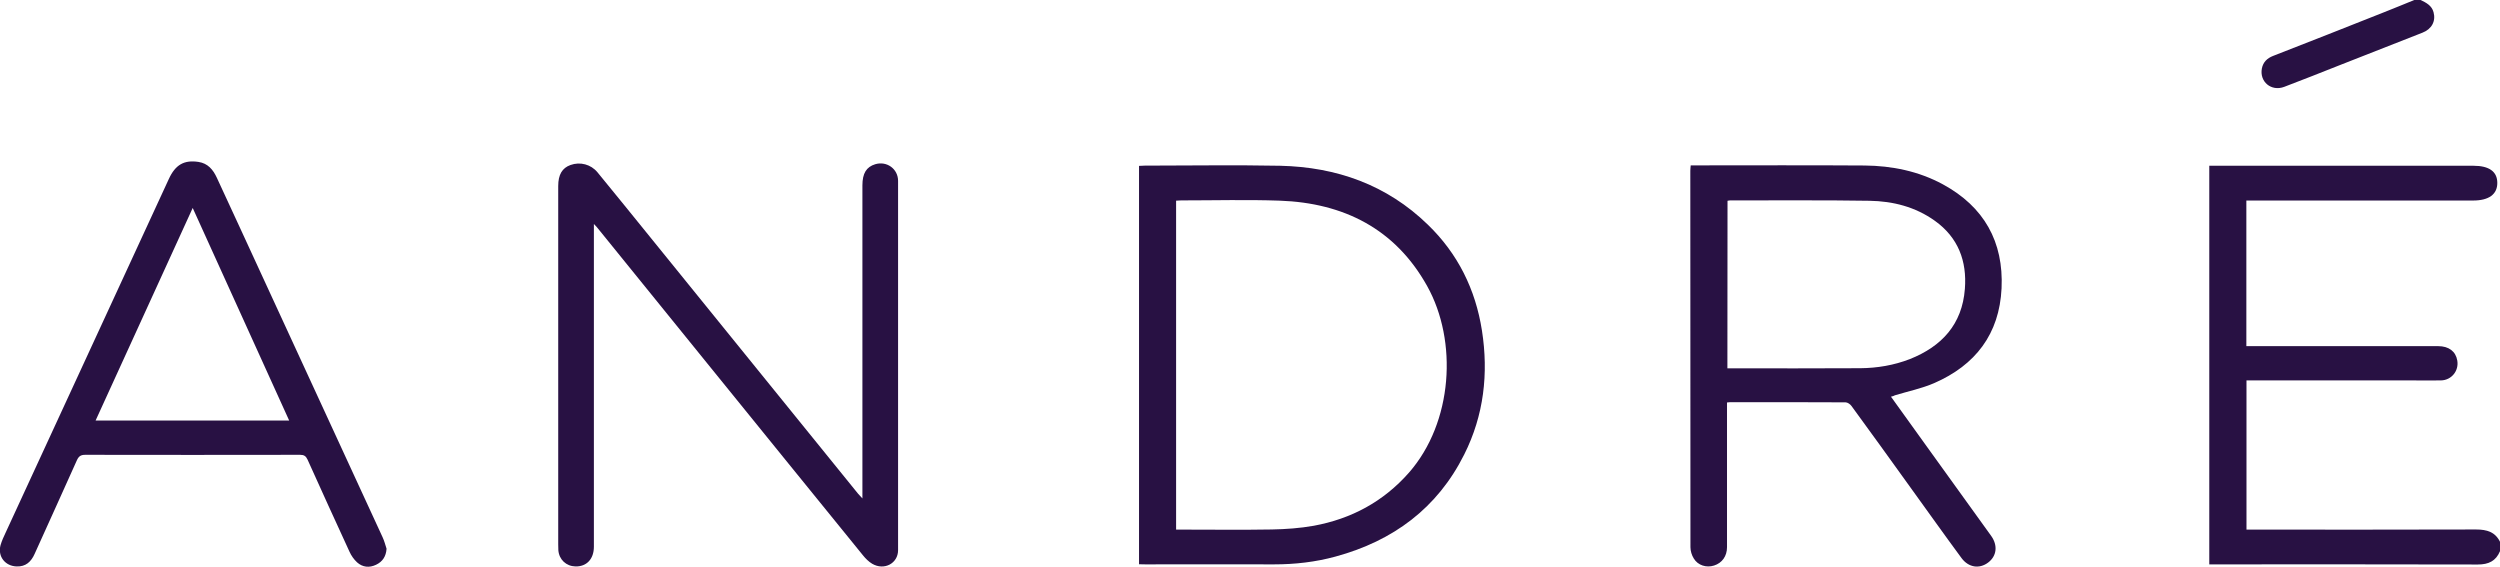<?xml version="1.0" encoding="utf-8"?>
<!-- Generator: Adobe Illustrator 24.3.0, SVG Export Plug-In . SVG Version: 6.00 Build 0)  -->
<svg version="1.1" id="Calque_2" xmlns="http://www.w3.org/2000/svg" xmlns:xlink="http://www.w3.org/1999/xlink" x="0px" y="0px"
	 viewBox="0 0 1948.6 441.8" enable-background="new 0 0 1948.6 441.8" xml:space="preserve">
<g>
	<path fill="#281143" d="M1948.6,429.6c-3.2,7.7-8.9,10.4-17.3,10.4c-68-0.2-136-0.1-204-0.1c-1.7,0-3.4,0-5.3,0
		c0-103.7,0-207,0-310.7c2,0,3.9,0,5.7,0c66.7,0,133.4,0,200.2,0c12.2,0,18.6,4.5,18.6,13.4c0,8.9-6.6,13.7-18.9,13.7
		c-57,0-114,0-171,0c-1.8,0-3.6,0-5.7,0c0,38,0,75.4,0,113.5c2,0,3.8,0,5.6,0c48,0,95.9,0,143.9,0c8.3,0,13.7,4.1,14.9,11.2
		c1.4,8-4.5,15.3-12.6,15.5c-7.7,0.2-15.5,0-23.2,0c-40.9,0-81.9,0-122.8,0c-1.8,0-3.6,0-5.7,0c0,38.9,0,77.2,0,116.3
		c1.9,0,3.8,0,5.8,0c57.7,0,115.4,0.1,173.1-0.1c8.5,0,15.1,1.9,18.9,10C1948.6,425,1948.6,427.3,1948.6,429.6z"/>
	<path fill="#281143" d="M1886.7,0c4.4,2.1,8.7,4.3,10.1,9.5c1.9,7-1.4,13.2-8.7,16c-21.4,8.4-42.8,16.8-64.2,25.2
		c-14.5,5.7-28.9,11.5-43.5,17c-10.1,3.8-19.4-4-17.4-14.4c1-4.9,4.1-7.9,8.7-9.7c29-11.3,58-22.7,86.9-34.2
		c7.9-3.1,15.8-6.4,23.7-9.6C1883.8,0,1885.3,0,1886.7,0z"/>
	<path fill="#281143" d="M1473.9,309.2c10.2,14.2,20,27.8,29.7,41.3c16.1,22.4,32.3,44.8,48.4,67.2c5.3,7.4,4.4,15.7-2.4,20.8
		c-6.8,5.1-15.2,3.9-20.7-3.5c-13.5-18.3-26.7-36.9-40-55.3c-15.2-21.1-30.4-42.3-45.8-63.3c-1-1.4-3.1-2.8-4.6-2.8
		c-30.1-0.2-60.1-0.1-90.2-0.1c-0.6,0-1.1,0.1-2.2,0.2c0,1.7,0,3.4,0,5c0,35.9,0,71.9,0,107.8c0,7-3.8,12.3-10.1,14.3
		c-5.9,1.9-12.6-0.1-15.8-5.5c-1.6-2.5-2.6-5.9-2.6-8.8c-0.1-97.8-0.1-195.6-0.1-293.4c0-1.3,0.2-2.5,0.3-4.2c1.8,0,3.4,0,4.9,0
		c43.5,0,87.1-0.2,130.6,0.1c21.4,0.2,42.1,4.4,61.1,14.7c32,17.4,47.4,44.7,45.7,81c-1.7,35.7-20.4,59.9-52.5,73.9
		c-9.7,4.2-20.4,6.4-30.6,9.5C1476.2,308.6,1475.4,308.8,1473.9,309.2z M1346.4,287.1c1.5,0,2.7,0,4,0c33.2,0,66.4,0.1,99.6-0.1
		c13.2-0.1,26.2-2.3,38.6-7.1c24.9-9.9,40.8-27.1,42.9-54.7c1.7-21.7-5.2-40.1-23.4-53.1c-15.2-10.9-32.7-15.3-50.9-15.6
		c-36.2-0.6-72.4-0.2-108.6-0.3c-0.7,0-1.3,0.2-2.1,0.3C1346.4,200,1346.4,243.3,1346.4,287.1z"/>
	<path fill="#281143" d="M462.9,174.6c0,2.9,0,4.5,0,6.2c0,81.8,0,163.5,0,245.3c0,9.6-5.6,15.6-14.4,15.4
		c-7.2-0.2-12.7-5.3-13.3-12.6c-0.1-1.6-0.1-3.1-0.1-4.7c0-93.1,0-186.2,0-279.2c0-8.9,3.1-14.1,9.6-16.4c7.5-2.7,15.9-0.5,21,5.7
		c13.7,16.7,27.3,33.5,40.9,50.3c54.1,66.7,108.2,133.5,162.2,200.2c0.8,0.9,1.7,1.8,3.4,3.7c0-3.1,0-5,0-6.9c0-79,0-158.1,0-237.1
		c0-9.4,3.1-14.4,10-16.5c9-2.7,17.8,3.6,17.8,13c0,95.9,0,191.9,0,287.8c0,10.4-10.9,16.1-20.2,10.6c-2.7-1.6-5.2-4.1-7.2-6.6
		c-40.5-49.8-80.8-99.6-121.2-149.4c-28.5-35.1-57-70.3-85.4-105.4C465.3,177,464.5,176.3,462.9,174.6z"/>
	<path fill="#281143" d="M887.8,439.8c0-103.9,0-207.1,0-310.5c1.6-0.1,3-0.2,4.4-0.2c35.2,0,70.4-0.6,105.6,0.1
		c43.9,1,83.1,14.8,115.1,45.9c23.4,22.6,37.2,50.5,42.2,82.6c5.2,33.5,1.5,66-13.8,96.5c-21,42-55.5,67.4-100.3,79.6
		c-15.7,4.3-31.7,6.1-47.9,6.1c-33.5-0.1-67,0-100.5,0C891.1,439.8,889.5,439.8,887.8,439.8z M916.7,412.8c2,0,3.7,0,5.4,0
		c23,0,46.1,0.3,69.1-0.1c11-0.2,22.1-1,32.8-2.9c29.3-5.4,54.3-18.8,74.2-41.4c34.3-39.2,38.1-102.5,14.2-145.4
		c-24.9-44.7-65.1-64.8-114.9-66.6c-25.6-0.9-51.2-0.2-76.9-0.2c-1.2,0-2.5,0.1-3.9,0.2C916.7,241.8,916.7,326.9,916.7,412.8z"/>
	<path fill="#281143" d="M301.3,427.7c-0.4,6-3.1,10.1-8.2,12.5c-5.2,2.5-10.5,2-14.8-1.9c-2.4-2.2-4.5-5.2-5.9-8.3
		c-11-23.9-21.9-47.8-32.7-71.8c-1.3-2.8-2.8-3.7-5.8-3.7c-55.8,0.1-111.7,0.1-167.5,0c-3.4,0-5,1.1-6.4,4.1
		c-10.9,24.4-22,48.7-33,73.1c-2.7,6.1-6.9,10.1-14.1,9.8c-8.9-0.3-14.8-7.8-12.5-16.5c1-3.5,2.6-6.9,4.2-10.3
		c42.3-91.7,84.6-183.5,127-275.2c5.1-11.1,11.9-15,23.1-13.3c7.3,1.1,11.4,6,14.3,12.3c6,12.8,11.9,25.7,17.8,38.5
		c37.2,80.6,74.3,161.1,111.4,241.7C299.6,421.7,300.3,424.7,301.3,427.7z M150.2,162.1c-25.6,56-50.6,110.7-75.7,165.7
		c50.6,0,100.5,0,150.9,0C200.4,272.6,175.5,217.9,150.2,162.1z"/>
</g>
</svg>
